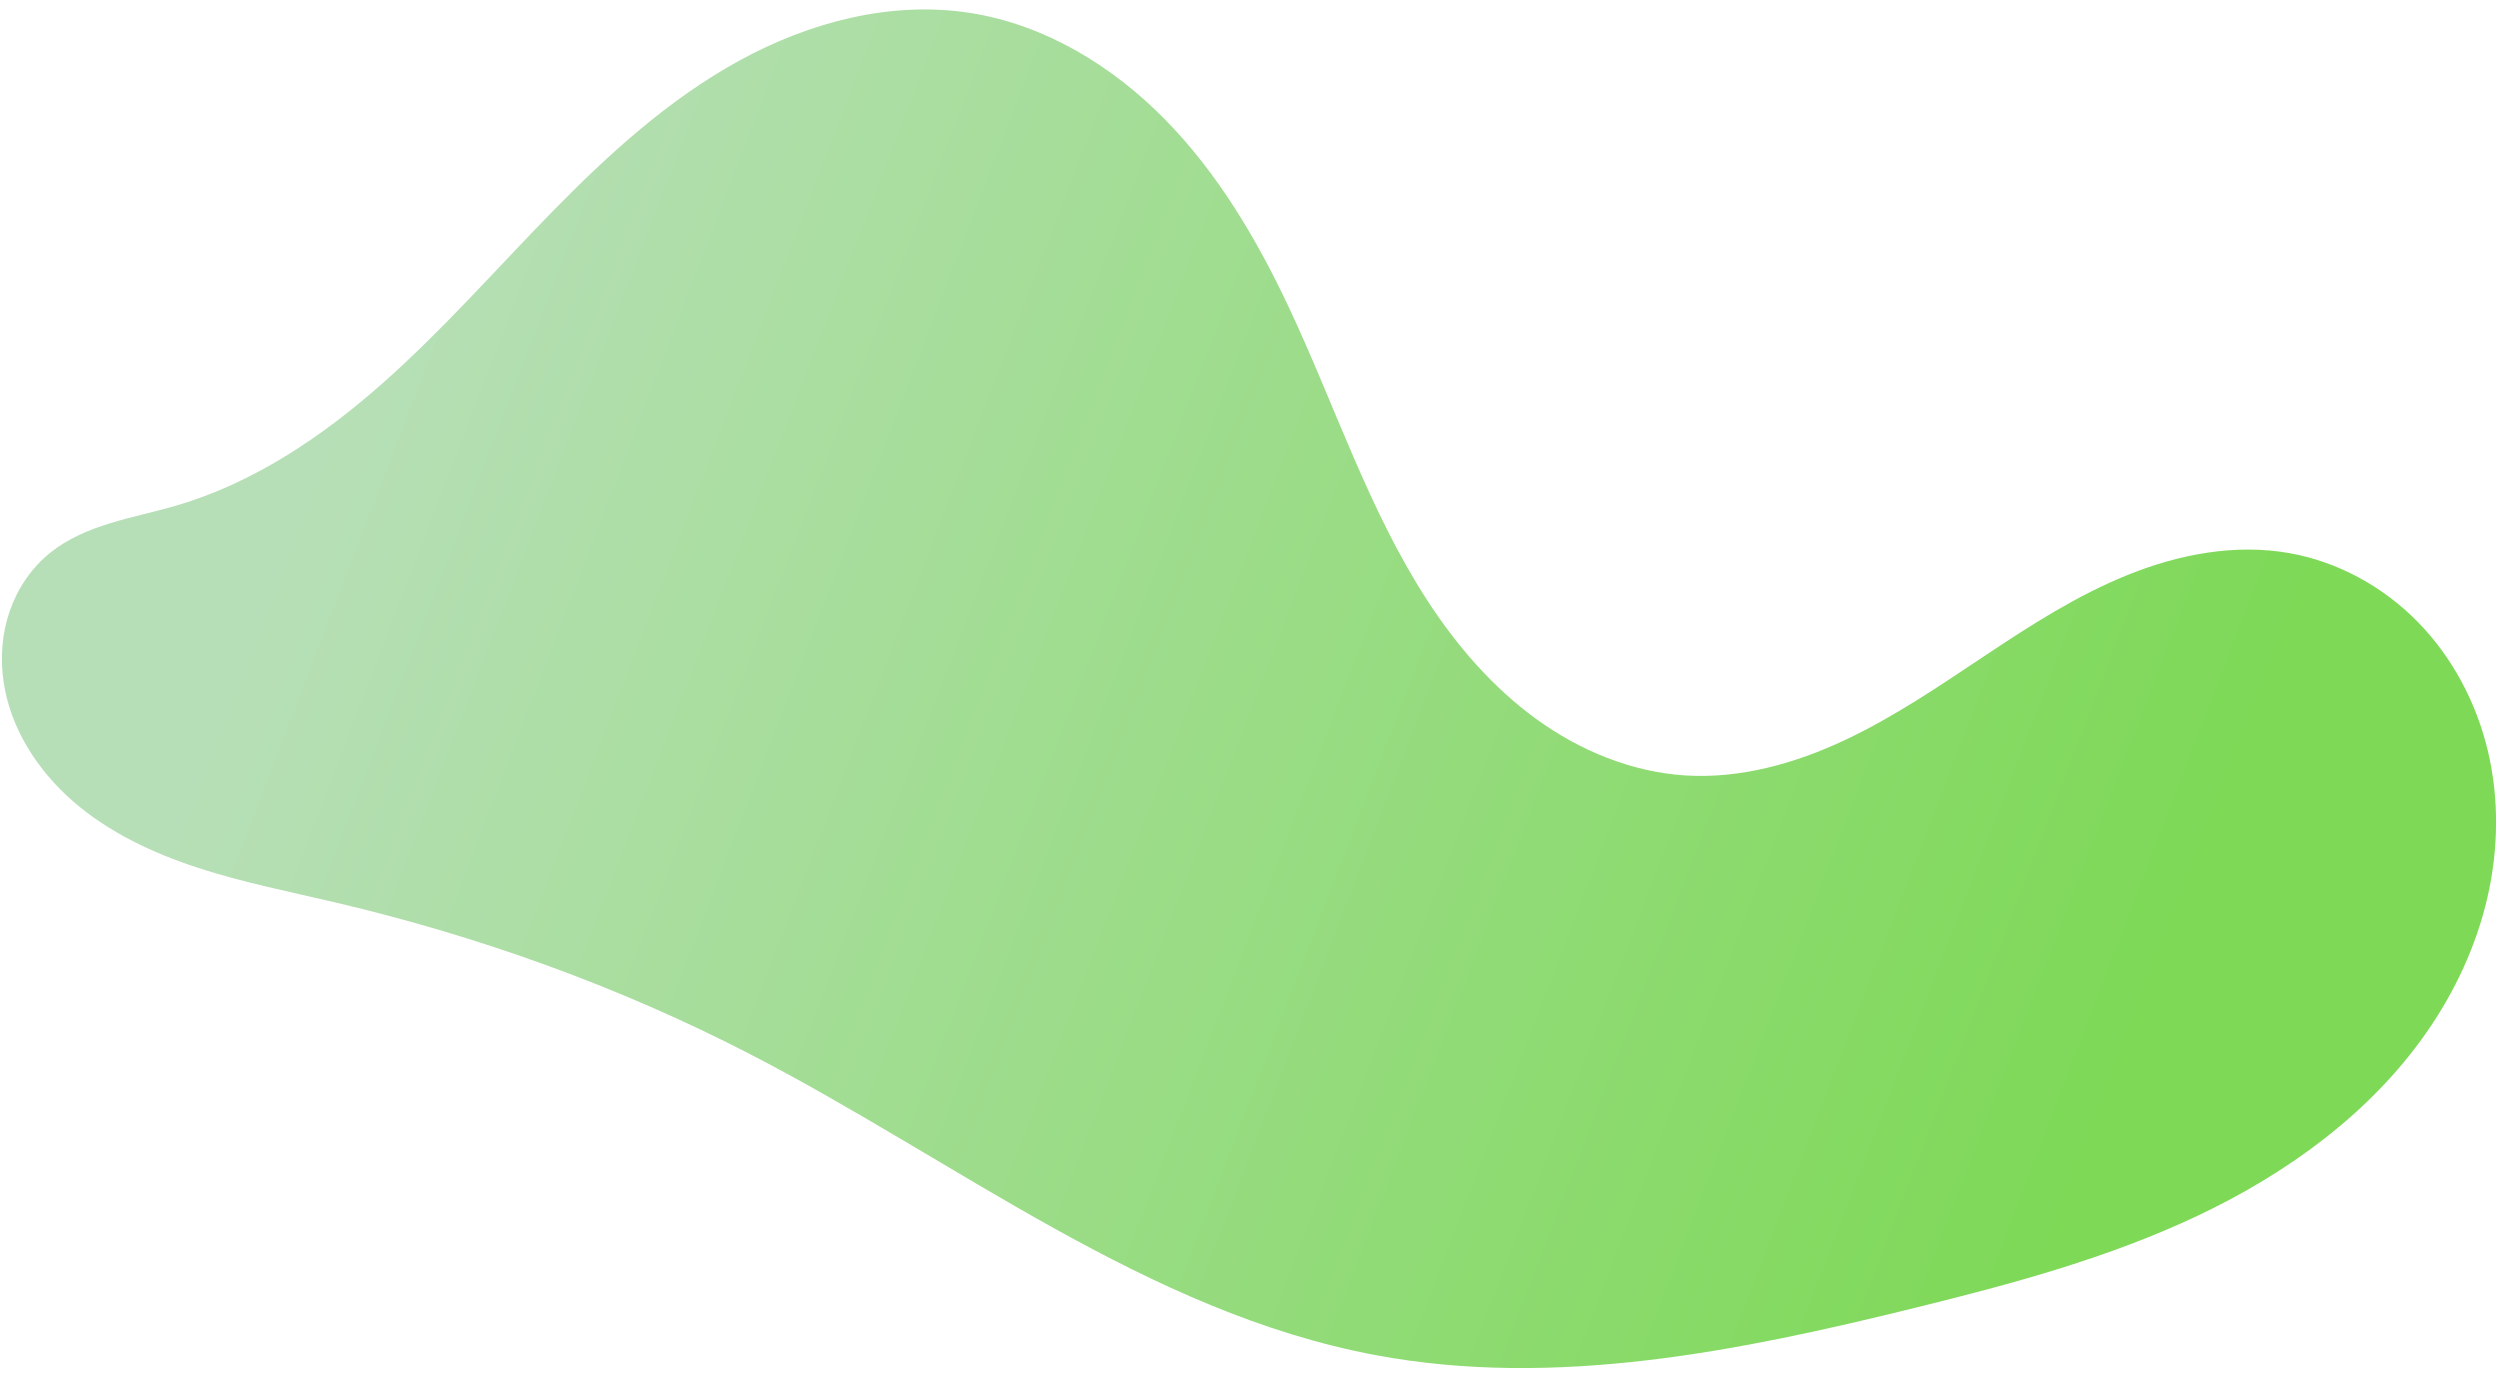 <?xml version="1.0" encoding="UTF-8" standalone="no"?><svg xmlns="http://www.w3.org/2000/svg" xmlns:xlink="http://www.w3.org/1999/xlink" fill="#000000" height="73.6" preserveAspectRatio="xMidYMid meet" version="1" viewBox="-0.1 -0.5 132.6 73.6" width="132.6" zoomAndPan="magnify"><defs><linearGradient gradientTransform="translate(-102.327 -84.503) scale(.777)" gradientUnits="userSpaceOnUse" id="b" x1="91.593" x2="212.995" xlink:actuate="onLoad" xlink:href="#a" xlink:show="other" xlink:type="simple" y1="181.018" y2="227.628"/><linearGradient id="a" xlink:actuate="onLoad" xlink:show="other" xlink:type="simple"><stop offset="0" stop-color="#b7dfb7"/><stop offset="1" stop-color="#7ed957"/></linearGradient></defs><g><path d="m -46.304,63.769 c 0.939,-0.762 2.078,-1.24 3.234,-1.594 1.156,-0.354 2.345,-0.592 3.505,-0.934 4.091,-1.204 7.718,-3.653 10.912,-6.479 3.194,-2.826 6.012,-6.045 8.994,-9.093 2.982,-3.048 6.175,-5.961 9.913,-8.013 3.738,-2.053 8.093,-3.201 12.304,-2.53 3.934,0.627 7.512,2.809 10.301,5.654 2.79,2.845 4.849,6.328 6.548,9.932 2.446,5.189 4.219,10.729 7.339,15.543 1.56,2.407 3.462,4.62 5.782,6.306 2.32,1.686 5.078,2.828 7.94,3.003 2.903,0.178 5.796,-0.635 8.428,-1.871 2.632,-1.236 5.044,-2.888 7.465,-4.499 2.422,-1.611 4.885,-3.197 7.584,-4.281 2.698,-1.085 5.672,-1.649 8.536,-1.143 2.583,0.457 4.988,1.785 6.823,3.66 1.834,1.875 3.101,4.28 3.708,6.831 0.607,2.552 0.562,5.244 -0.029,7.799 -0.591,2.555 -1.723,4.974 -3.221,7.127 -2.997,4.305 -7.401,7.484 -12.142,9.728 -4.742,2.244 -9.843,3.614 -14.935,4.871 -9.379,2.317 -19.146,4.3 -28.643,2.527 C 11.881,104.043 1.761,95.971 -9.236,90.306 -16.163,86.737 -23.554,84.087 -31.139,82.303 c -2.447,-0.576 -4.921,-1.063 -7.311,-1.843 -2.39,-0.78 -4.716,-1.871 -6.614,-3.52 -1.898,-1.649 -3.345,-3.9 -3.697,-6.39 -0.176,-1.245 -0.075,-2.533 0.338,-3.72 0.413,-1.187 1.143,-2.269 2.12,-3.061 z" fill="url(#b)" transform="translate(48.844 -34.933)"/></g></svg>